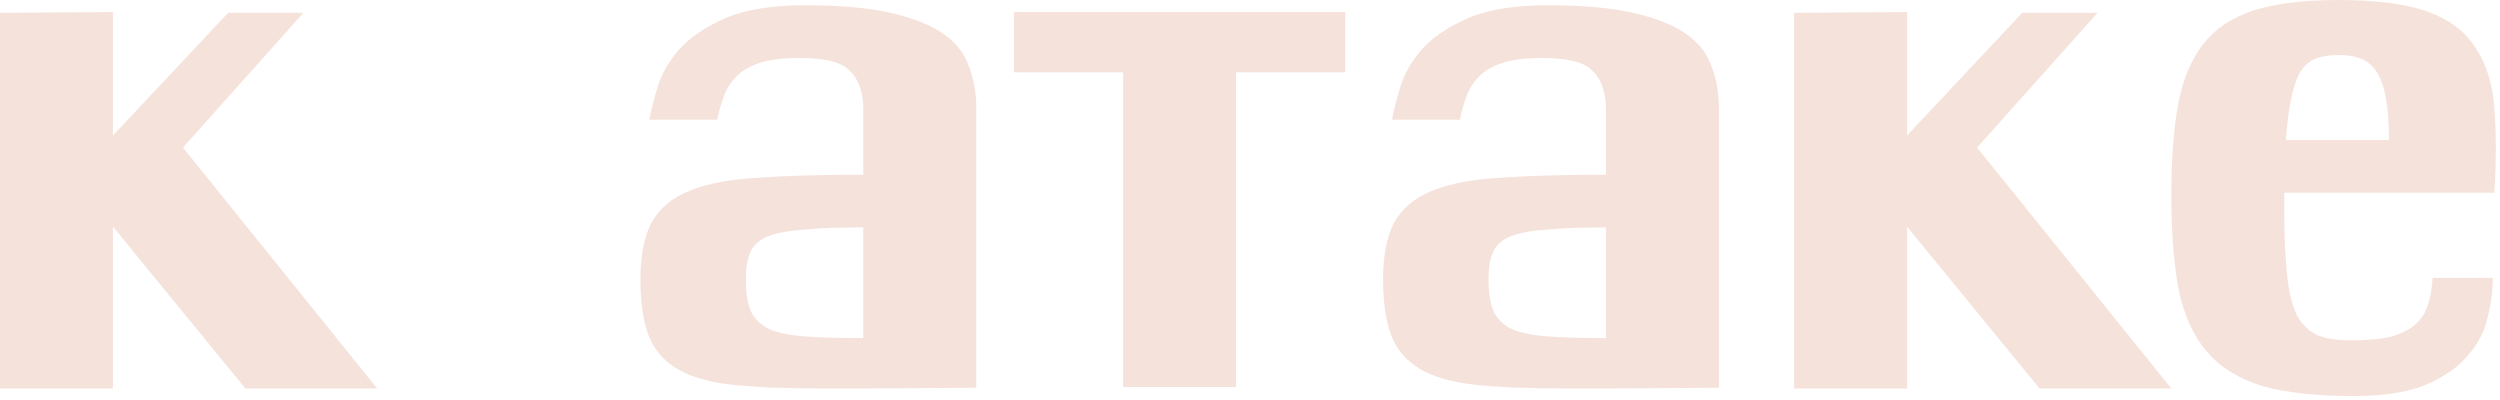 <?xml version="1.0" encoding="UTF-8"?> <svg xmlns="http://www.w3.org/2000/svg" width="425" height="68" viewBox="0 0 425 68" fill="none"><path d="M-2.43187e-05 2.176L19.2 2.048V23.04L38.784 2.176H51.584L31.104 25.088L64.128 66.048H41.728L19.2 38.528V66.048H-2.43187e-05V2.176ZM146.891 66.048H139.723C133.579 66.048 128.502 65.835 124.491 65.408C120.566 64.981 117.451 64.085 115.147 62.72C112.843 61.355 111.222 59.477 110.283 57.088C109.344 54.613 108.875 51.413 108.875 47.488C108.875 43.392 109.515 40.149 110.795 37.76C112.16 35.371 114.336 33.579 117.323 32.384C120.31 31.189 124.192 30.464 128.971 30.208C133.835 29.867 139.766 29.696 146.763 29.696V17.92C146.592 15.189 145.782 13.184 144.331 11.904C142.966 10.539 140.15 9.856 135.883 9.856C132.982 9.856 130.678 10.155 128.971 10.752C127.264 11.349 125.942 12.16 125.003 13.184C124.064 14.208 123.382 15.36 122.955 16.64C122.528 17.835 122.187 19.072 121.931 20.352H110.411C110.667 18.816 111.136 16.939 111.819 14.72C112.502 12.501 113.739 10.368 115.531 8.32C117.408 6.272 120.011 4.523 123.339 3.072C126.752 1.621 131.275 0.896 136.907 0.896C142.795 0.896 147.616 1.323 151.371 2.176C155.126 3.029 158.07 4.181 160.203 5.632C162.336 7.083 163.787 8.832 164.555 10.88C165.408 12.928 165.878 15.189 165.963 17.664V65.92L146.891 66.048ZM146.763 38.656C142.667 38.656 139.296 38.784 136.651 39.04C134.091 39.211 132.043 39.595 130.507 40.192C129.056 40.789 128.075 41.685 127.563 42.88C127.051 43.989 126.795 45.525 126.795 47.488C126.795 49.792 127.094 51.627 127.691 52.992C128.374 54.357 129.483 55.381 131.019 56.064C132.555 56.661 134.603 57.045 137.163 57.216C139.723 57.387 142.923 57.472 146.763 57.472V38.656ZM172.375 2.048H228.695V12.288H210.135V65.792H190.935V12.288H172.375V2.048ZM273.141 66.048H265.973C259.829 66.048 254.752 65.835 250.741 65.408C246.816 64.981 243.701 64.085 241.397 62.72C239.093 61.355 237.472 59.477 236.533 57.088C235.594 54.613 235.125 51.413 235.125 47.488C235.125 43.392 235.765 40.149 237.045 37.76C238.41 35.371 240.586 33.579 243.573 32.384C246.56 31.189 250.442 30.464 255.221 30.208C260.085 29.867 266.016 29.696 273.013 29.696V17.92C272.842 15.189 272.032 13.184 270.581 11.904C269.216 10.539 266.4 9.856 262.133 9.856C259.232 9.856 256.928 10.155 255.221 10.752C253.514 11.349 252.192 12.16 251.253 13.184C250.314 14.208 249.632 15.36 249.205 16.64C248.778 17.835 248.437 19.072 248.181 20.352H236.661C236.917 18.816 237.386 16.939 238.069 14.72C238.752 12.501 239.989 10.368 241.781 8.32C243.658 6.272 246.261 4.523 249.589 3.072C253.002 1.621 257.525 0.896 263.157 0.896C269.045 0.896 273.866 1.323 277.621 2.176C281.376 3.029 284.32 4.181 286.453 5.632C288.586 7.083 290.037 8.832 290.805 10.88C291.658 12.928 292.128 15.189 292.213 17.664V65.92L273.141 66.048ZM273.013 38.656C268.917 38.656 265.546 38.784 262.901 39.04C260.341 39.211 258.293 39.595 256.757 40.192C255.306 40.789 254.325 41.685 253.813 42.88C253.301 43.989 253.045 45.525 253.045 47.488C253.045 49.792 253.344 51.627 253.941 52.992C254.624 54.357 255.733 55.381 257.269 56.064C258.805 56.661 260.853 57.045 263.413 57.216C265.973 57.387 269.173 57.472 273.013 57.472V38.656ZM305 2.176L324.2 2.048V23.04L343.784 2.176H356.584L336.104 25.088L369.128 66.048H346.728L324.2 38.528V66.048H305V2.176ZM388.325 32.768V35.584C388.325 40.277 388.496 44.117 388.837 47.104C389.178 50.005 389.776 52.267 390.629 53.888C391.568 55.424 392.762 56.491 394.213 57.088C395.664 57.6 397.498 57.856 399.717 57.856C402.533 57.856 404.794 57.643 406.501 57.216C408.293 56.704 409.701 55.979 410.725 55.04C411.749 54.101 412.432 52.992 412.773 51.712C413.2 50.347 413.456 48.853 413.541 47.232H423.781C423.781 49.365 423.482 51.627 422.885 54.016C422.373 56.32 421.264 58.453 419.557 60.416C417.936 62.379 415.546 64.043 412.389 65.408C409.317 66.688 405.221 67.328 400.101 67.328C393.872 67.328 388.752 66.773 384.741 65.664C380.73 64.469 377.573 62.549 375.269 59.904C372.965 57.259 371.344 53.76 370.405 49.408C369.552 44.971 369.125 39.509 369.125 33.024C369.125 27.051 369.509 21.973 370.277 17.792C371.045 13.611 372.453 10.197 374.501 7.552C376.549 4.907 379.408 2.987 383.077 1.792C386.832 0.597 391.653 0 397.541 0C404.112 0 409.232 0.683 412.901 2.048C416.57 3.413 419.258 5.504 420.965 8.32C422.757 11.051 423.781 14.464 424.037 18.56C424.378 22.656 424.378 27.392 424.037 32.768H388.325ZM406.117 23.808C406.117 20.907 405.946 18.517 405.605 16.64C405.264 14.763 404.752 13.312 404.069 12.288C403.386 11.179 402.49 10.411 401.381 9.984C400.357 9.557 399.12 9.344 397.669 9.344C396.304 9.344 395.066 9.515 393.957 9.856C392.933 10.197 392.037 10.88 391.269 11.904C390.586 12.928 390.032 14.379 389.605 16.256C389.178 18.133 388.837 20.651 388.581 23.808H406.117Z" fill="#F5E2DB"></path></svg> 